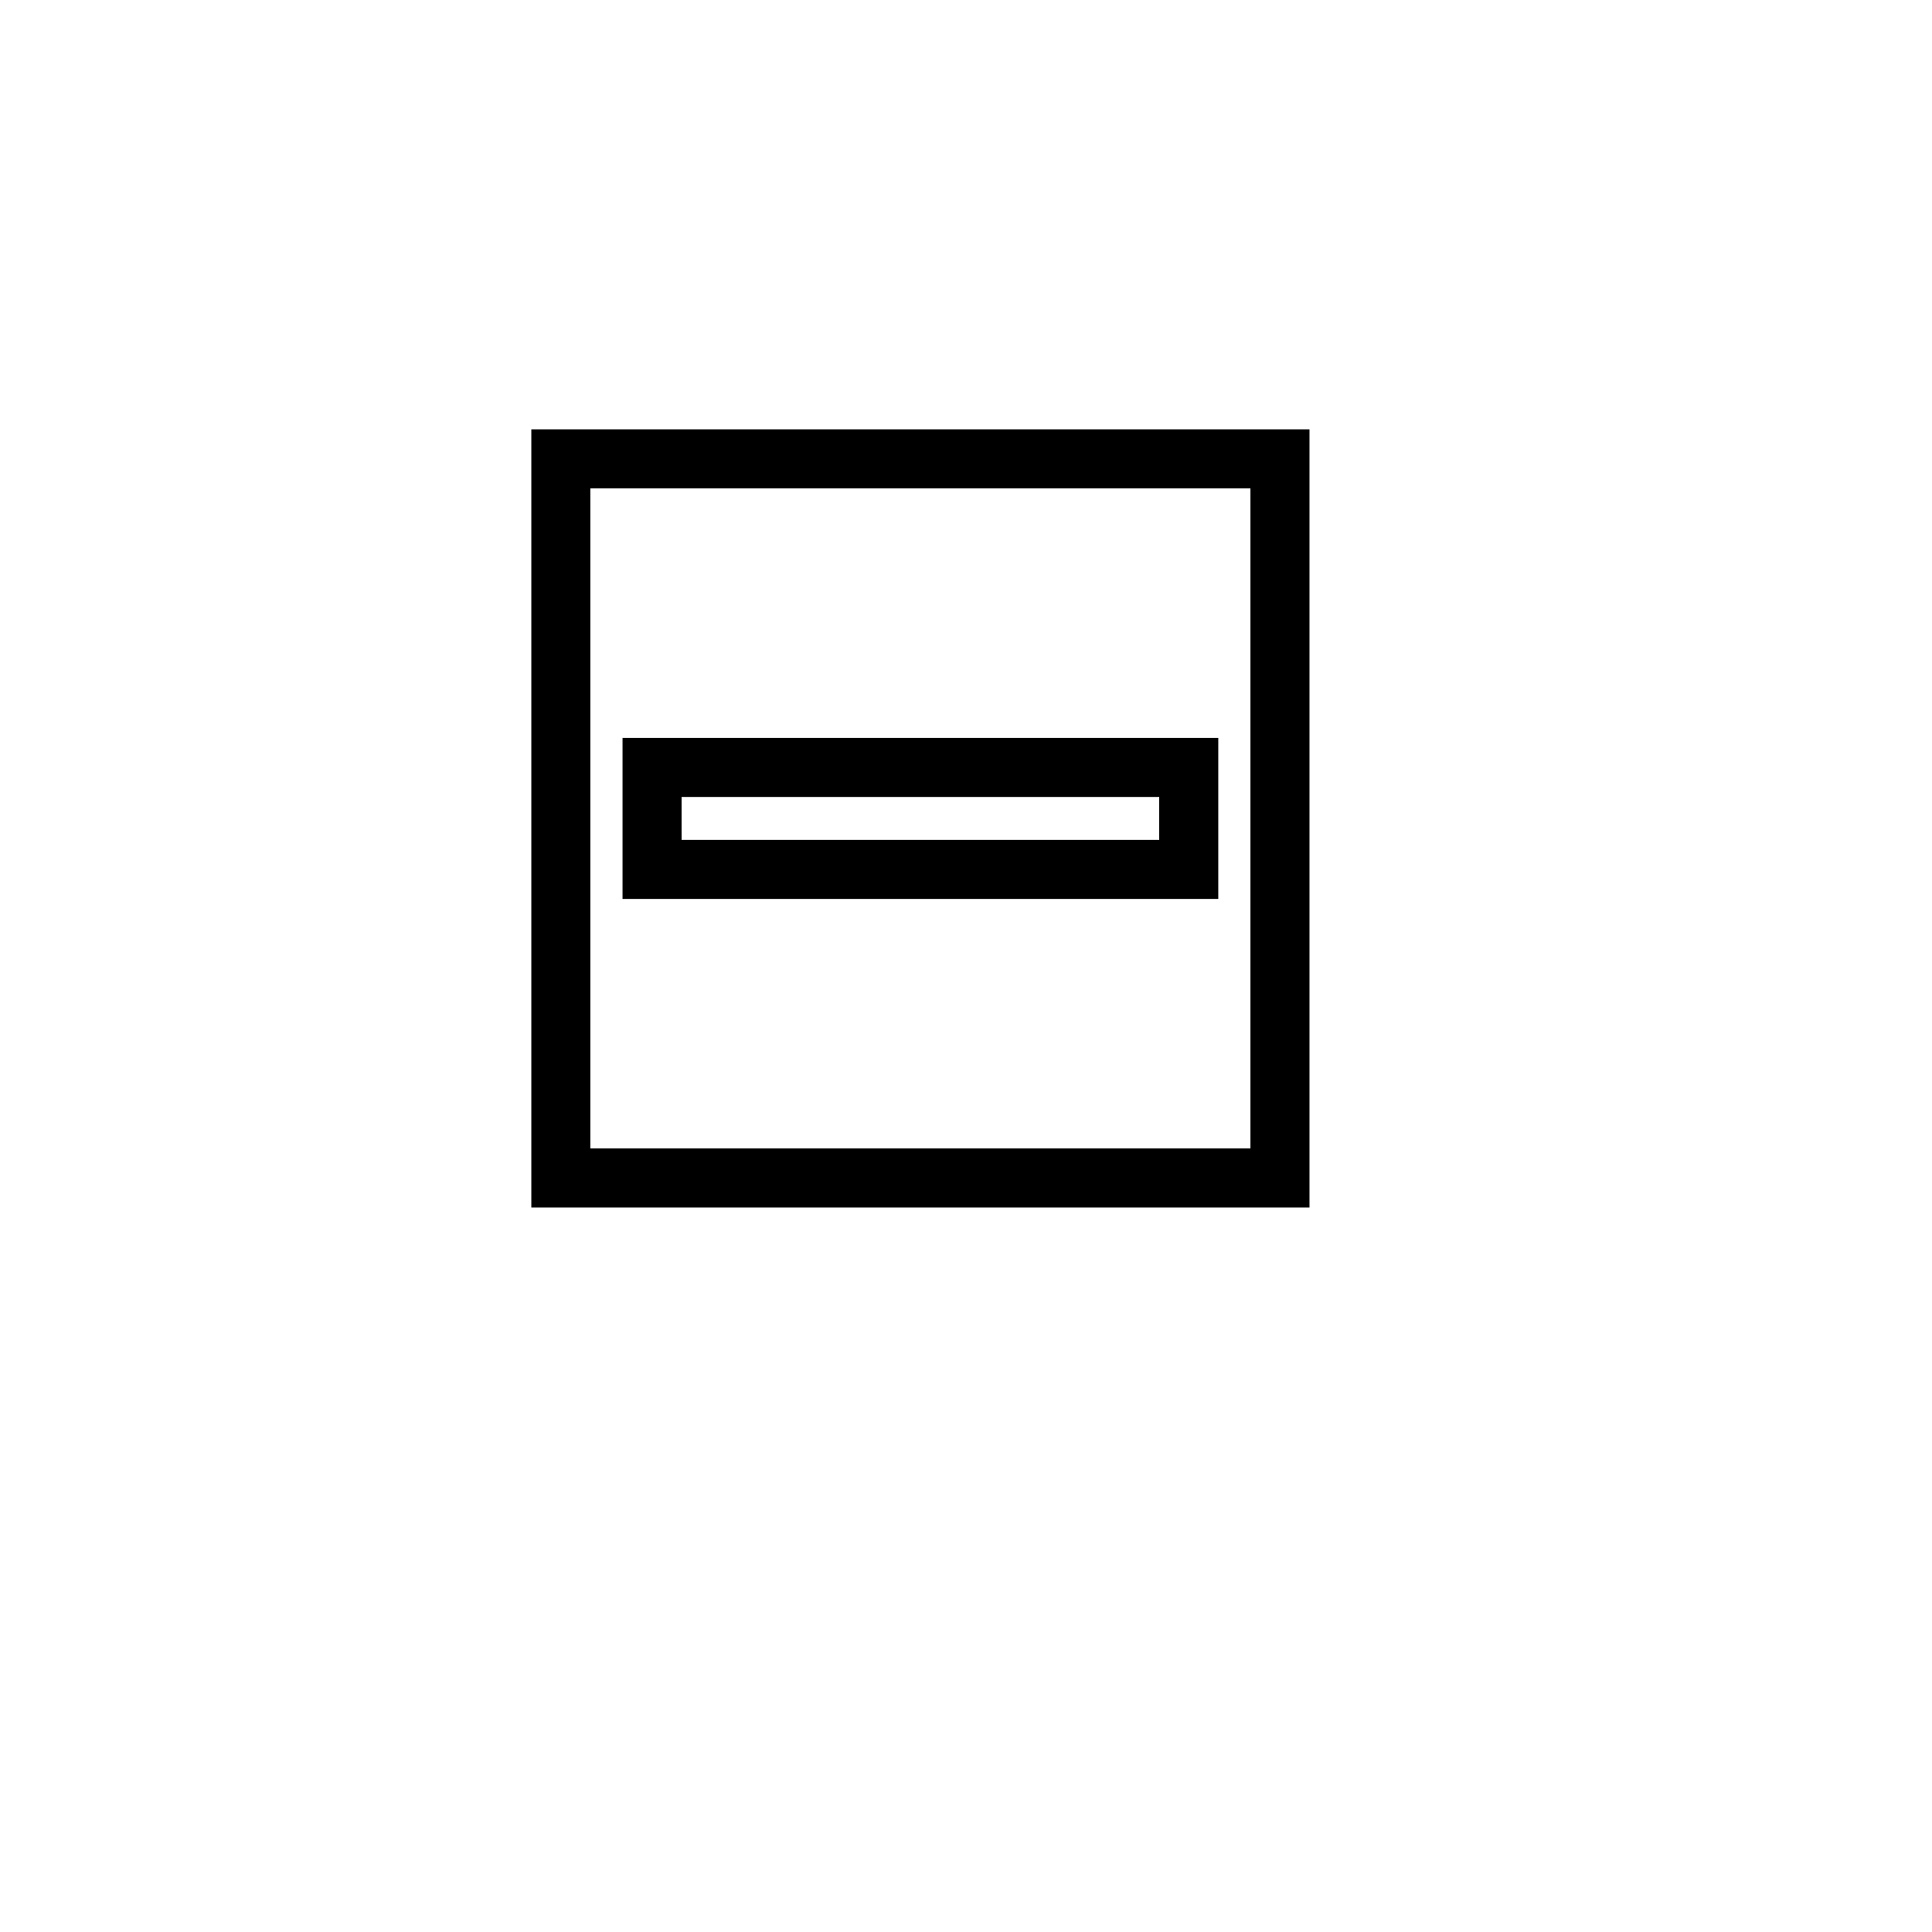 <?xml version="1.0" encoding="UTF-8"?>
<!DOCTYPE svg PUBLIC "-//W3C//DTD SVG 1.1//EN" "http://www.w3.org/Graphics/SVG/1.1/DTD/svg11.dtd">
<svg version="1.1" xmlns="http://www.w3.org/2000/svg" xmlns:xlink="http://www.w3.org/1999/xlink" x="0px" y="0px" width="360" height="360" viewBox="0, 0, 360, 360">
  <g id="Layer 1">
    <path d="M104.504,85.5 L238.504,85.5 L238.504,219.5 L104.504,219.5 z" fill-opacity="0" stroke="#000000" stroke-width="11"/>
    <path d="M121.5,143 L221.508,143 L221.508,162 L121.5,162 z" fill-opacity="0" stroke="#000000" stroke-width="11"/>
  </g>
  <defs/>
</svg>

